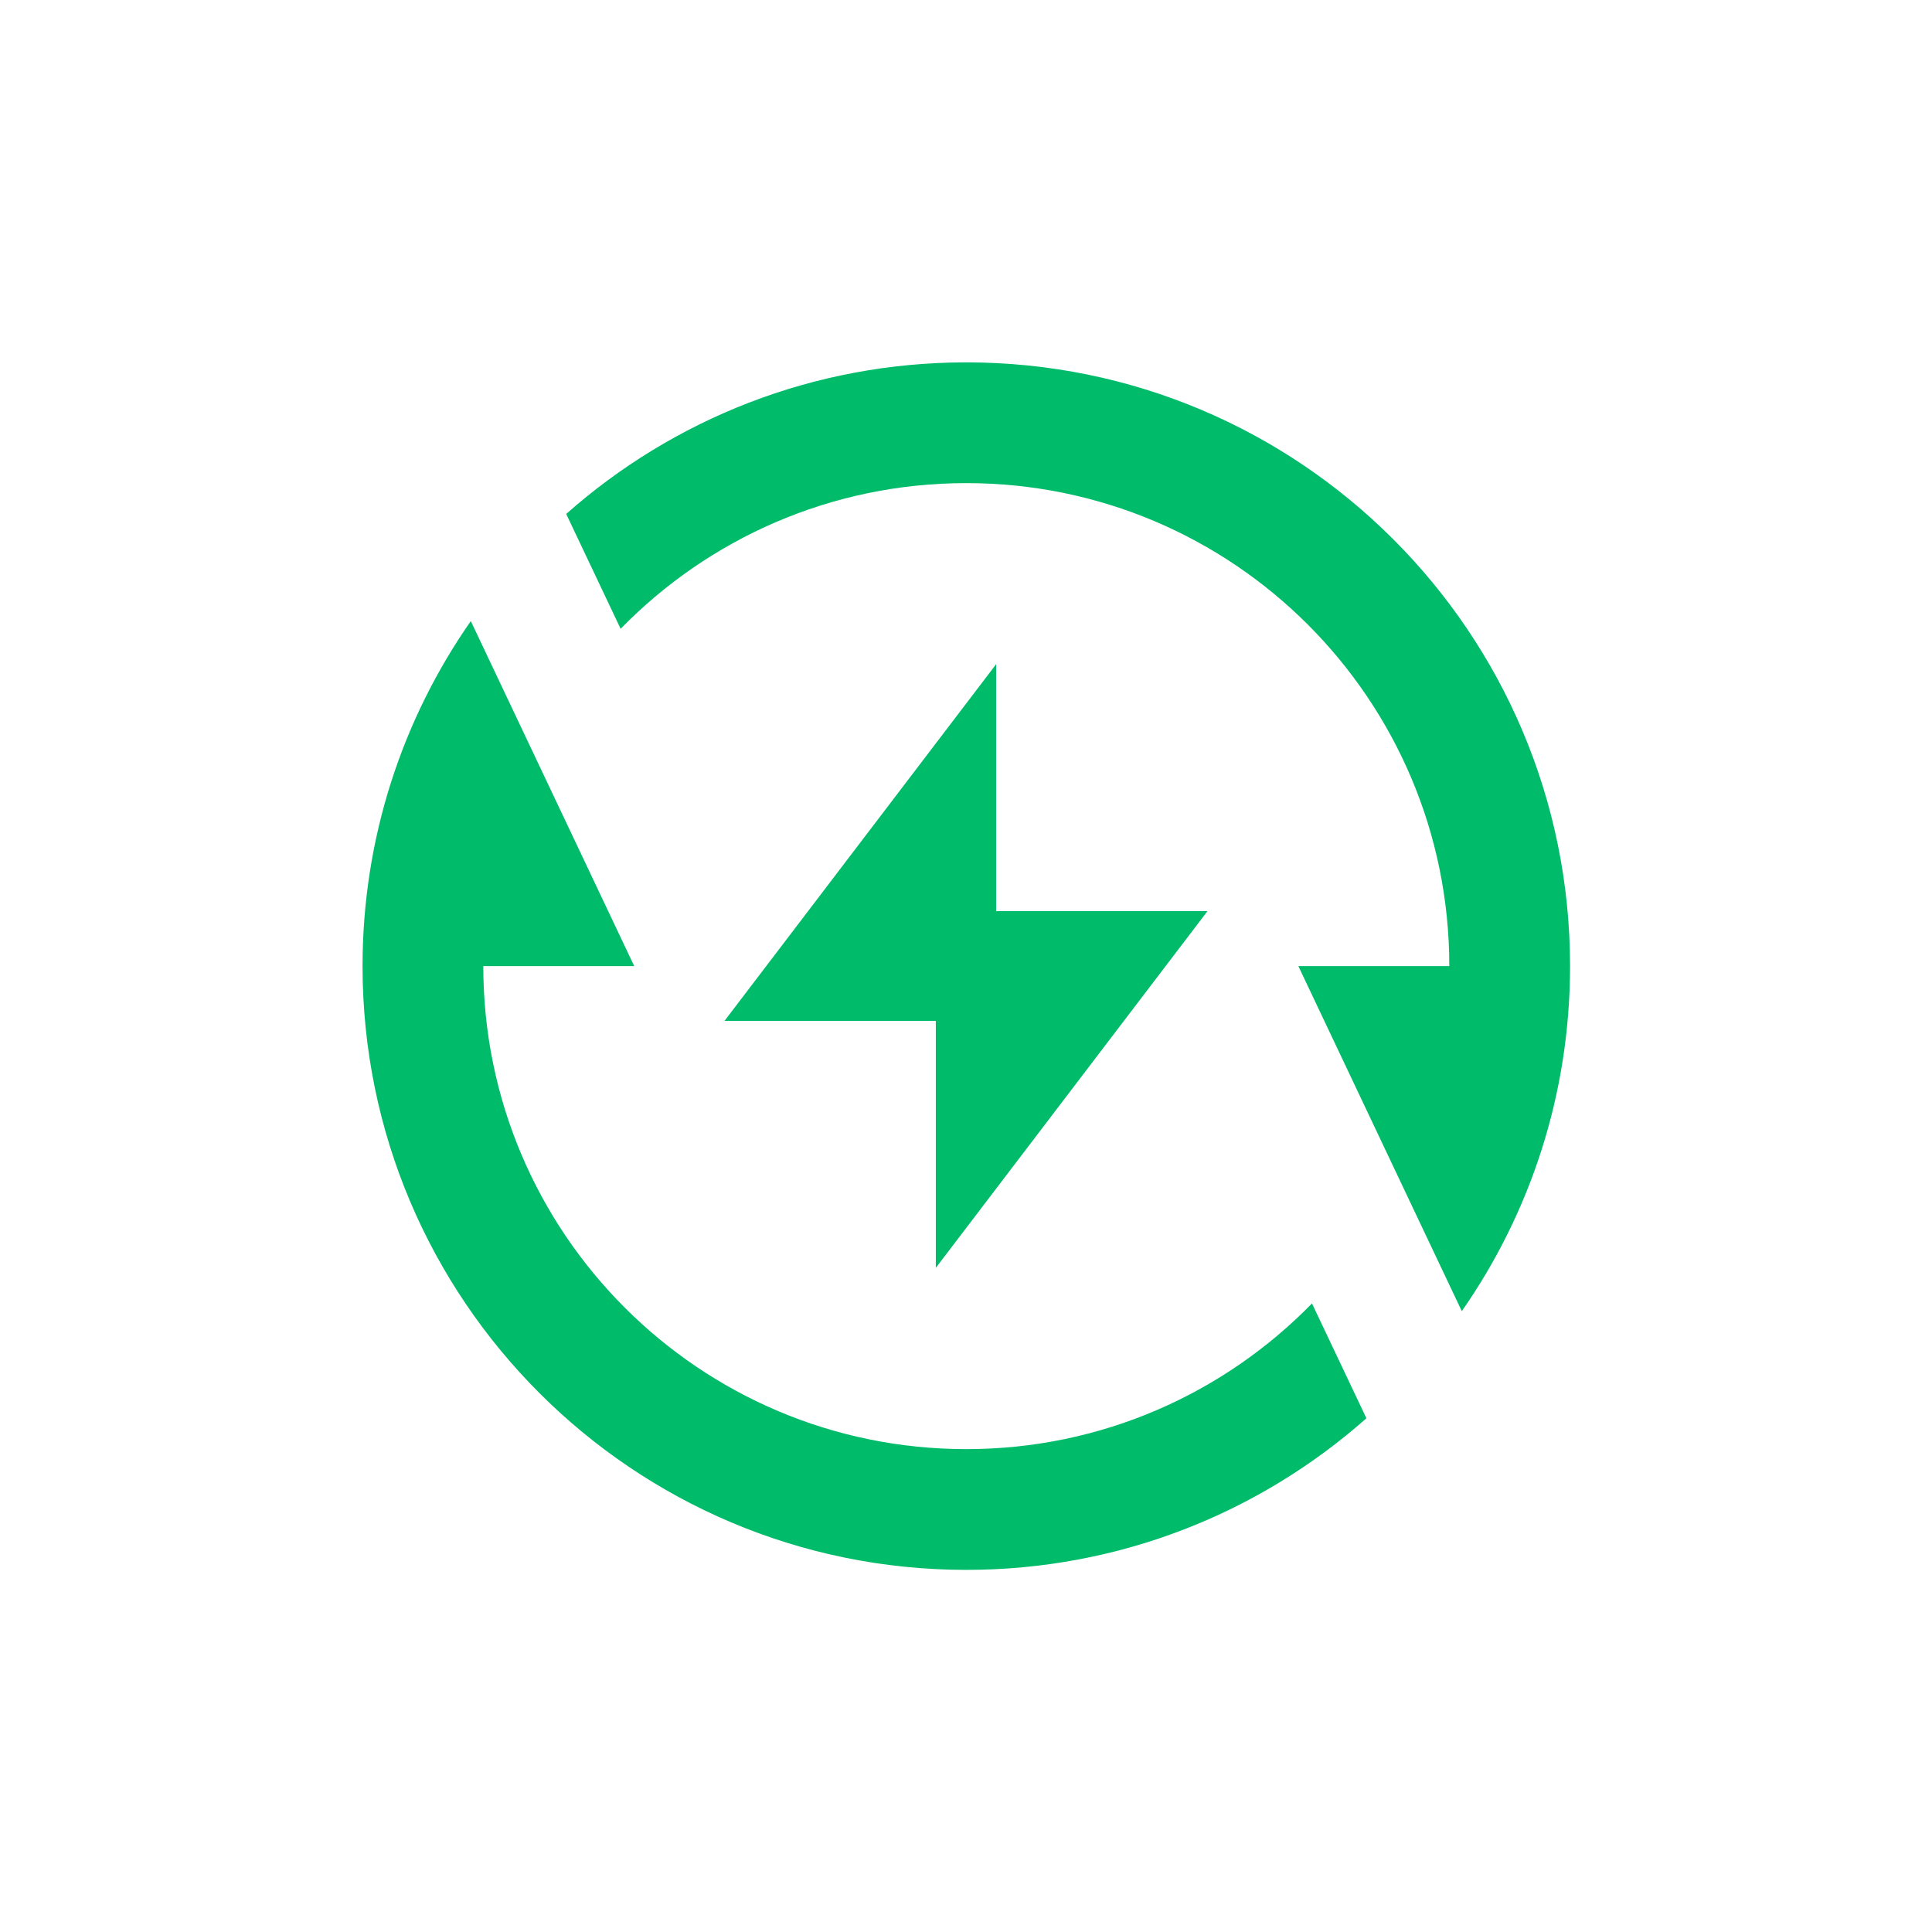 <svg width="64" height="64" viewBox="0 0 64 64" fill="none" xmlns="http://www.w3.org/2000/svg">
<path d="M21.01 32.004H16.01C16.01 40.84 23.173 48.004 32.01 48.004C36.498 48.004 40.555 46.155 43.461 43.178L45.264 46.982C41.735 50.107 37.094 52.004 32.01 52.004C20.964 52.004 12.01 43.05 12.01 32.004C12.01 27.754 13.335 23.814 15.596 20.574L21.01 32.004Z" fill="#00BB6A"/>
<path d="M32.01 12.004C43.055 12.004 52.01 20.958 52.01 32.004C52.01 36.254 50.684 40.194 48.424 43.434L43.01 32.004H48.01C48.01 23.167 40.846 16.004 32.01 16.004C27.521 16.004 23.464 17.853 20.559 20.83L18.756 17.025C22.285 13.901 26.926 12.004 32.01 12.004Z" fill="#00BB6A"/>
<path d="M33 30.182H40L31 42V33.818H24L33 22V30.182Z" fill="#00BB6A"/>
</svg>
